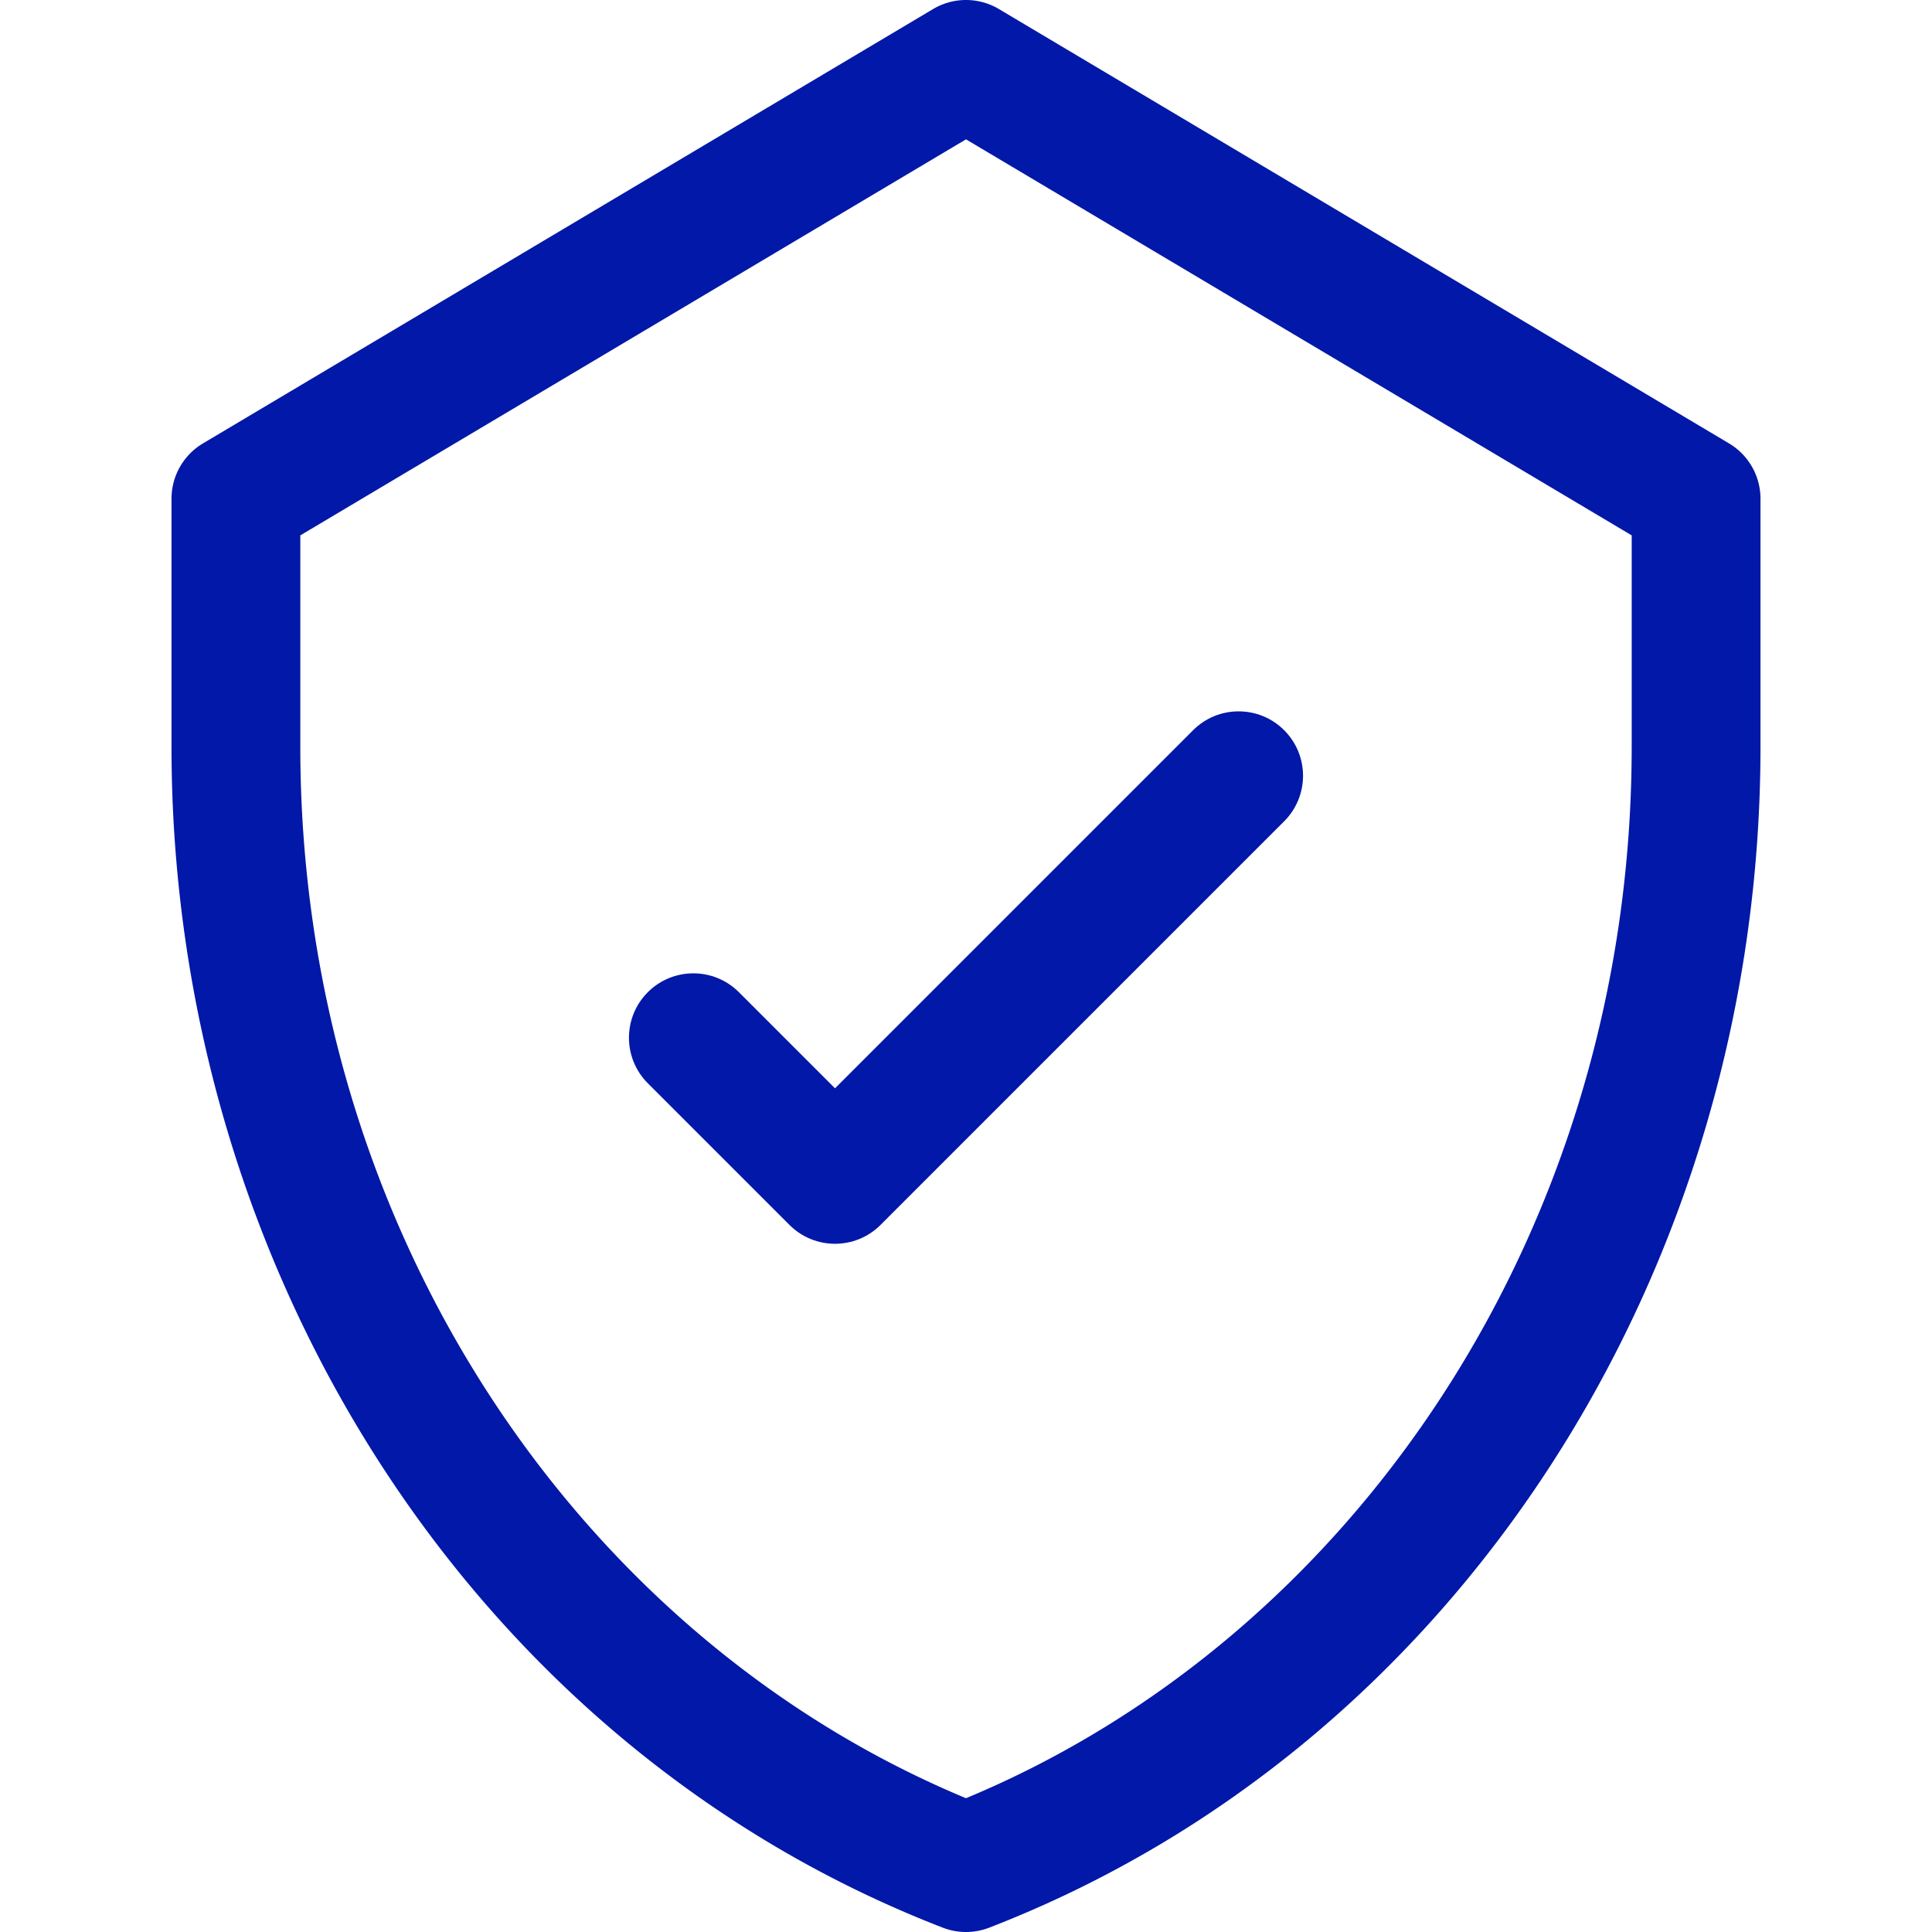 <svg xmlns="http://www.w3.org/2000/svg" version="1.1" xmlns:xlink="http://www.w3.org/1999/xlink" width="512" height="512" x="0" y="0" viewBox="0 0 512 512" style="enable-background:new 0 0 512 512" xml:space="preserve" class=""><g><path d="M340.318 193.515c-6.664-6.664-17.471-6.664-24.136 0l-94.897 94.897-25.471-25.47c-6.664-6.664-17.471-6.664-24.136 0-6.664 6.664-6.664 17.471 0 24.136l37.54 37.539c6.665 6.665 17.471 6.665 24.136 0L340.318 217.65c6.665-6.664 6.665-17.47 0-24.135z" fill="#0218A8" opacity="1" data-original="#000000"></path><path d="M458.208 117.504 264.726 2.399a17.07 17.07 0 0 0-17.451 0L53.792 117.504a17.07 17.07 0 0 0-8.341 14.668v65.707c0 138.394 79.96 264.796 204.387 312.97a17.067 17.067 0 0 0 12.324 0c124.125-48.054 204.386-174.182 204.386-312.97v-65.707a17.064 17.064 0 0 0-8.34-14.668zm-25.793 80.375c0 127.346-73.432 235.811-176.415 278.665-103.043-42.88-176.414-151.395-176.414-278.665v-56.001L256.001 36.926l176.415 104.952v56.001z" fill="#0218A8" opacity="1" data-original="#000000"></path></g></svg>